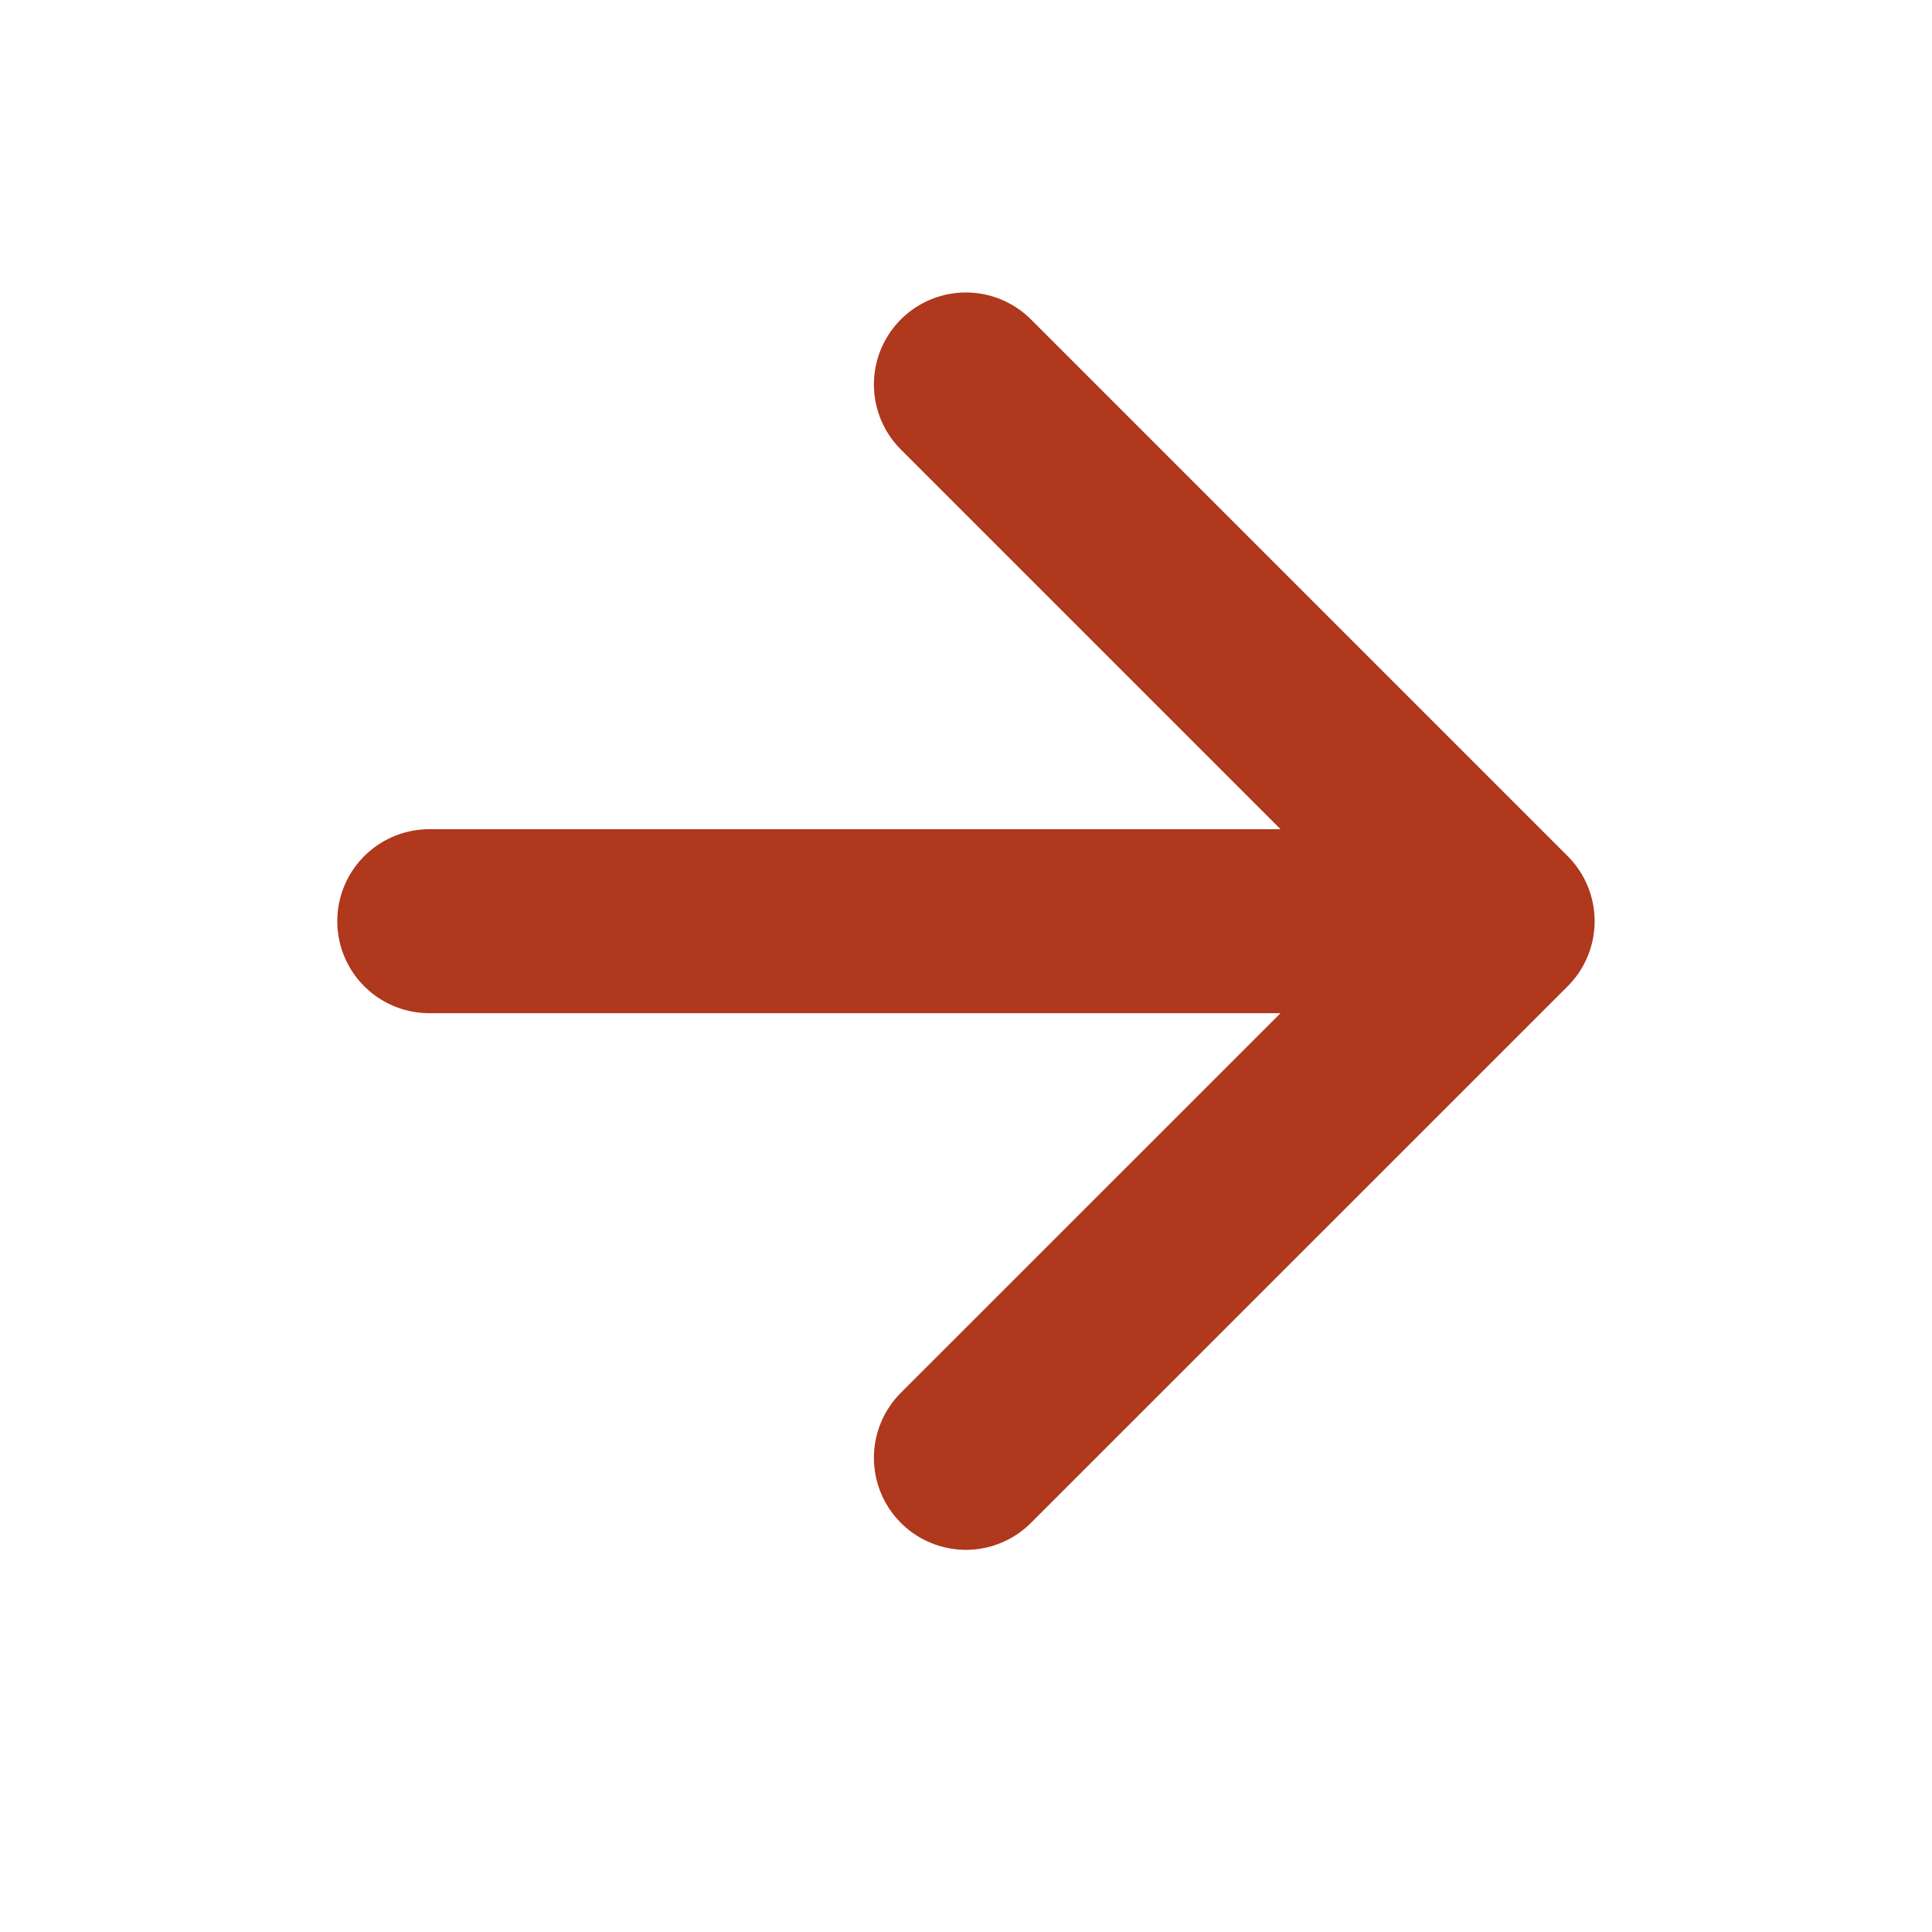 <svg width="21" height="21" viewBox="0 0 21 21" fill="none" xmlns="http://www.w3.org/2000/svg">
<path d="M4.666 10.013H16.333M16.333 10.013L10.499 4.179M16.333 10.013L10.499 15.846" stroke="#AF381D" stroke-width="2" stroke-linecap="round" stroke-linejoin="round"/>
</svg>
